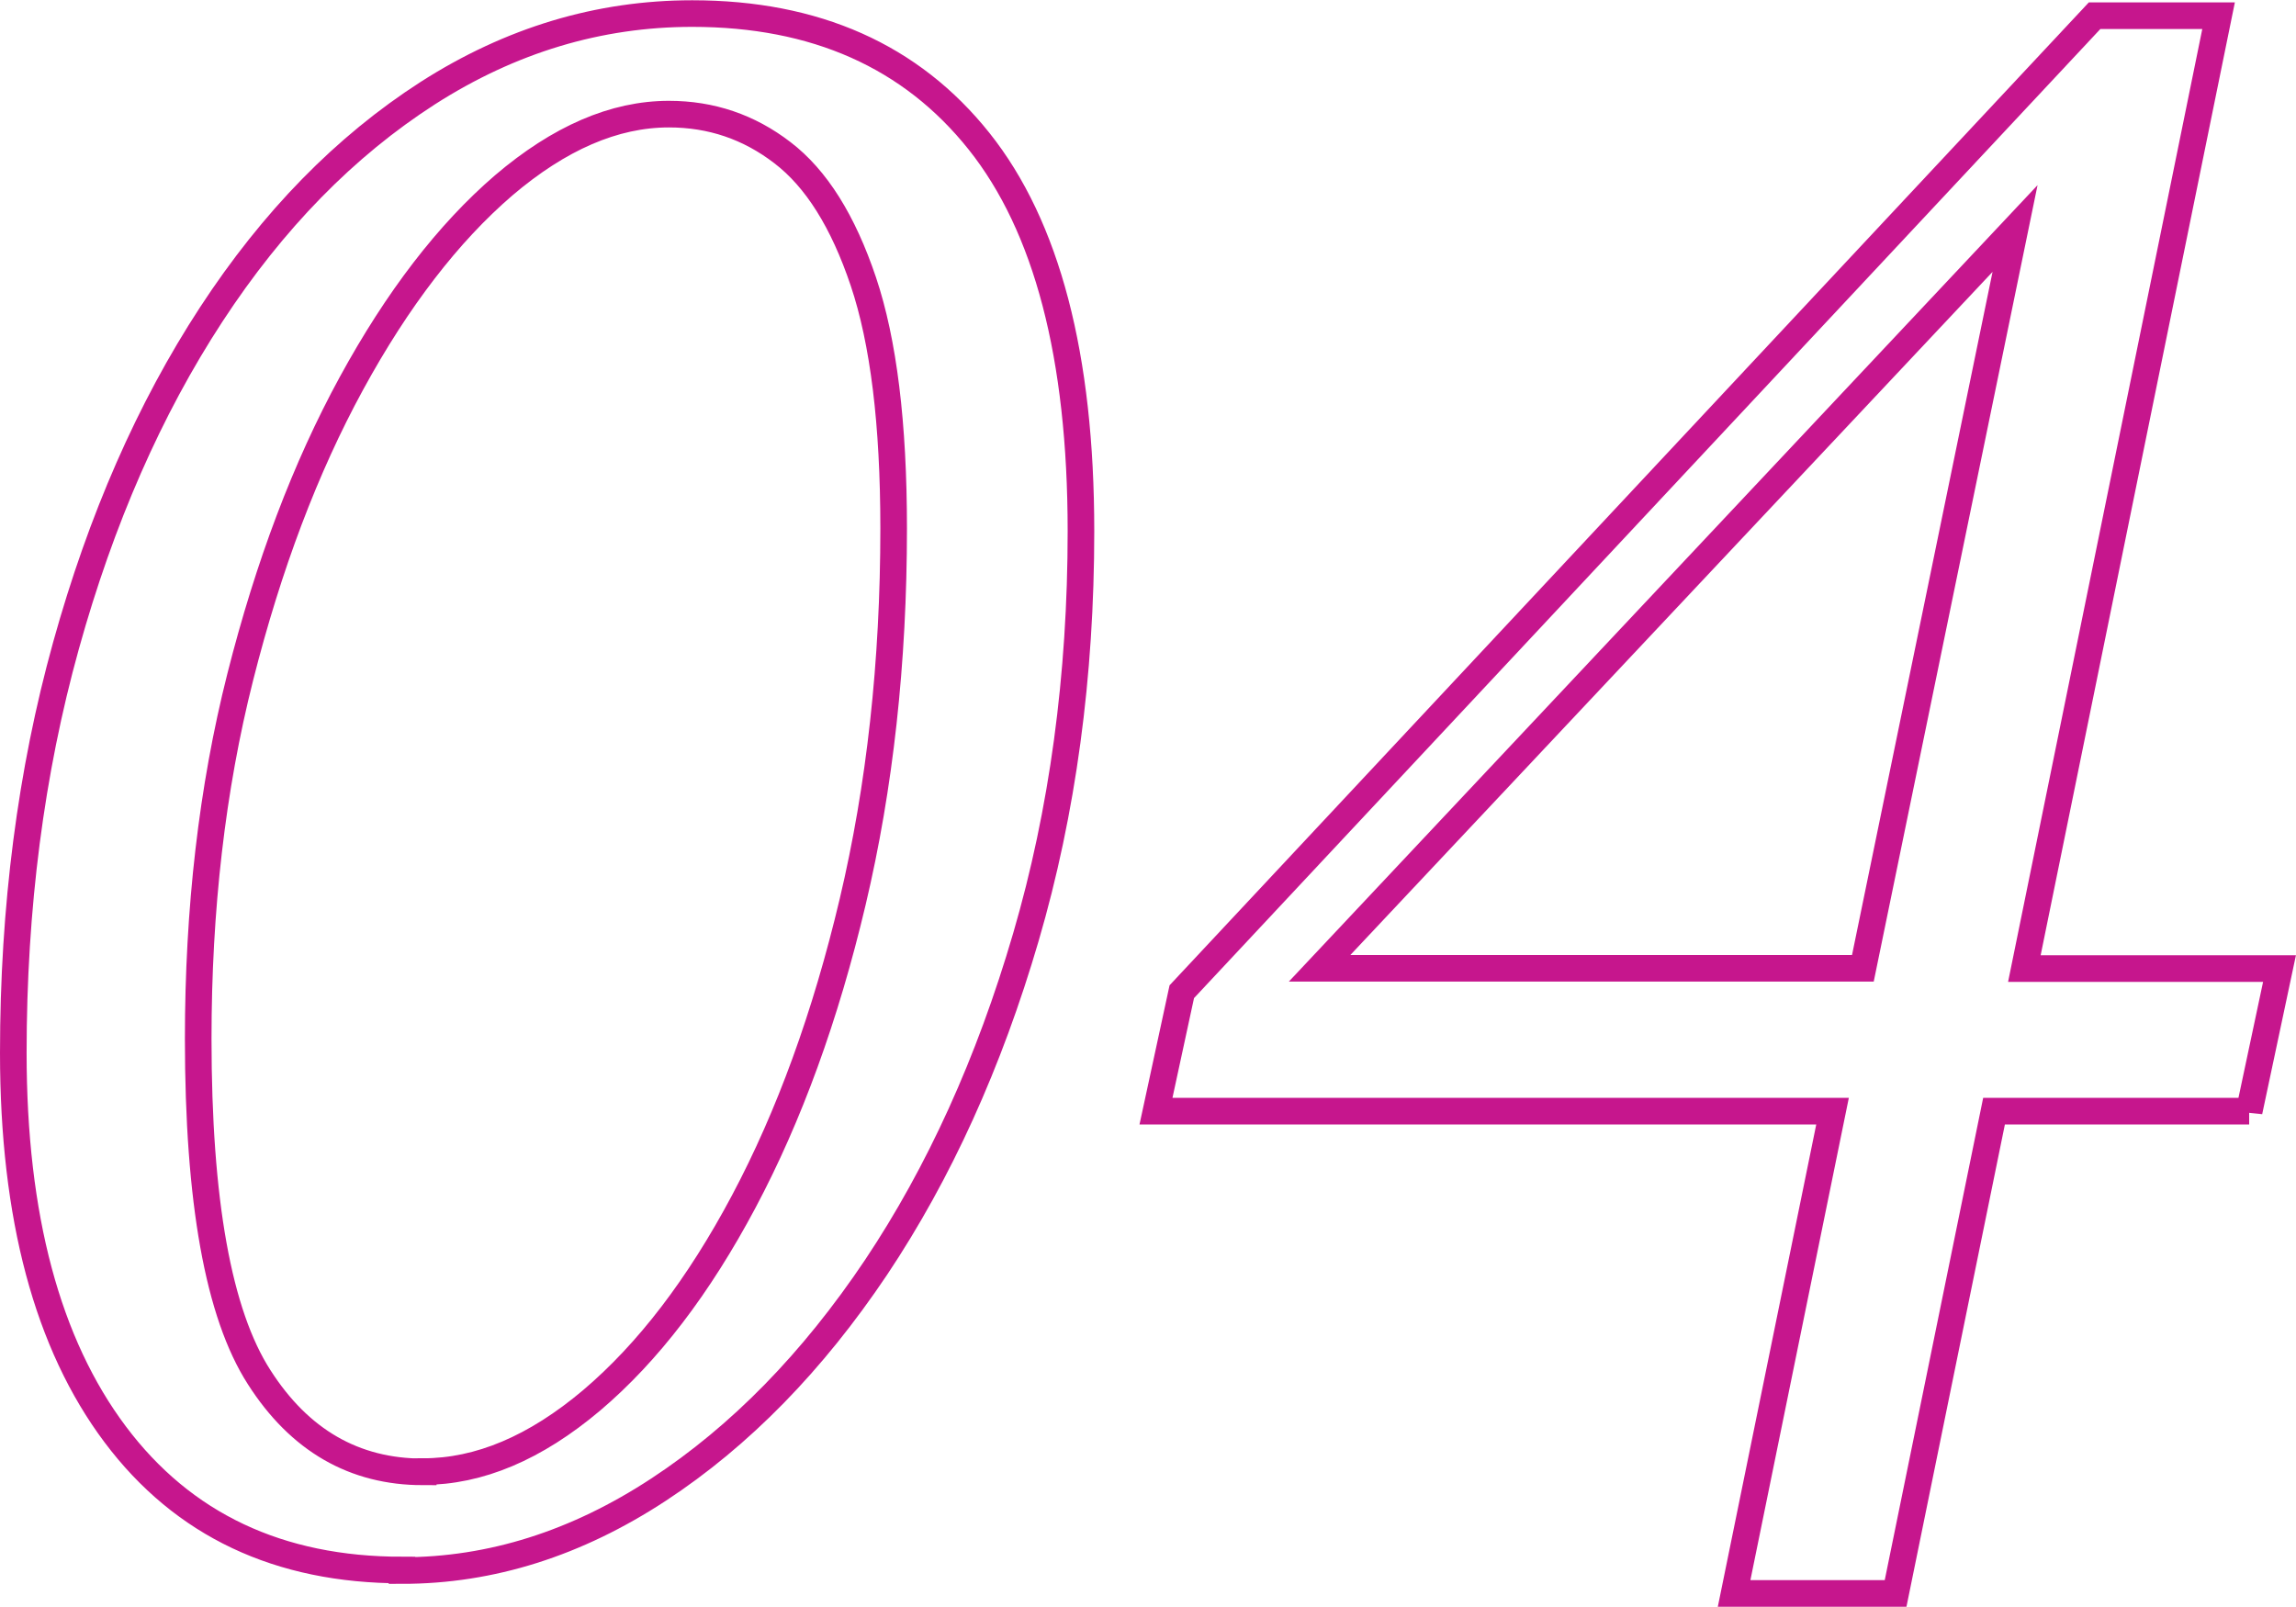 <?xml version="1.0" encoding="UTF-8"?><svg id="Layer_2" xmlns="http://www.w3.org/2000/svg" viewBox="0 0 86.3 60.4"><defs><style>.cls-1{fill:none;stroke:#c6168d;}</style></defs><g id="Layer_1-2"><g><path class="cls-1" d="M15.11,59.02c-4.63,0-8.23-1.7-10.78-5.1-2.55-3.4-3.83-8.18-3.83-14.34,0-5.46,.66-10.56,1.98-15.31,1.32-4.75,3.14-8.9,5.46-12.45,2.32-3.55,5.03-6.32,8.14-8.32,3.11-1.99,6.42-2.99,9.94-2.99,4.63,0,8.23,1.6,10.78,4.8,2.55,3.2,3.83,8.08,3.83,14.65,0,5.46-.69,10.55-2.07,15.27-1.38,4.72-3.26,8.86-5.63,12.41-2.38,3.55-5.1,6.34-8.18,8.36s-6.29,3.04-9.64,3.04Zm.79-3.7c2.11,0,4.22-.89,6.34-2.68,2.11-1.79,4.02-4.28,5.72-7.48,1.7-3.2,3.07-6.95,4.09-11.26s1.54-8.99,1.54-14.04c0-3.93-.38-7.02-1.14-9.28-.76-2.26-1.77-3.87-3.04-4.84-1.26-.97-2.68-1.45-4.27-1.45-2.05,0-4.12,.9-6.21,2.68-2.08,1.79-3.99,4.27-5.72,7.44-1.73,3.17-3.12,6.85-4.18,11.04-1.06,4.19-1.58,8.73-1.58,13.6,0,6.1,.76,10.34,2.29,12.72,1.52,2.38,3.58,3.56,6.16,3.56Z"/><path class="cls-1" d="M84.54,41.77h-9.59l-3.7,18.13h-6.07l3.7-18.13h-25.43l.97-4.49L78.73,.59h4.66l-7.3,35.82h9.59l-1.14,5.37Zm-34.94-5.37h20.42l5.72-27.81-26.14,27.81Z"/></g></g></svg>